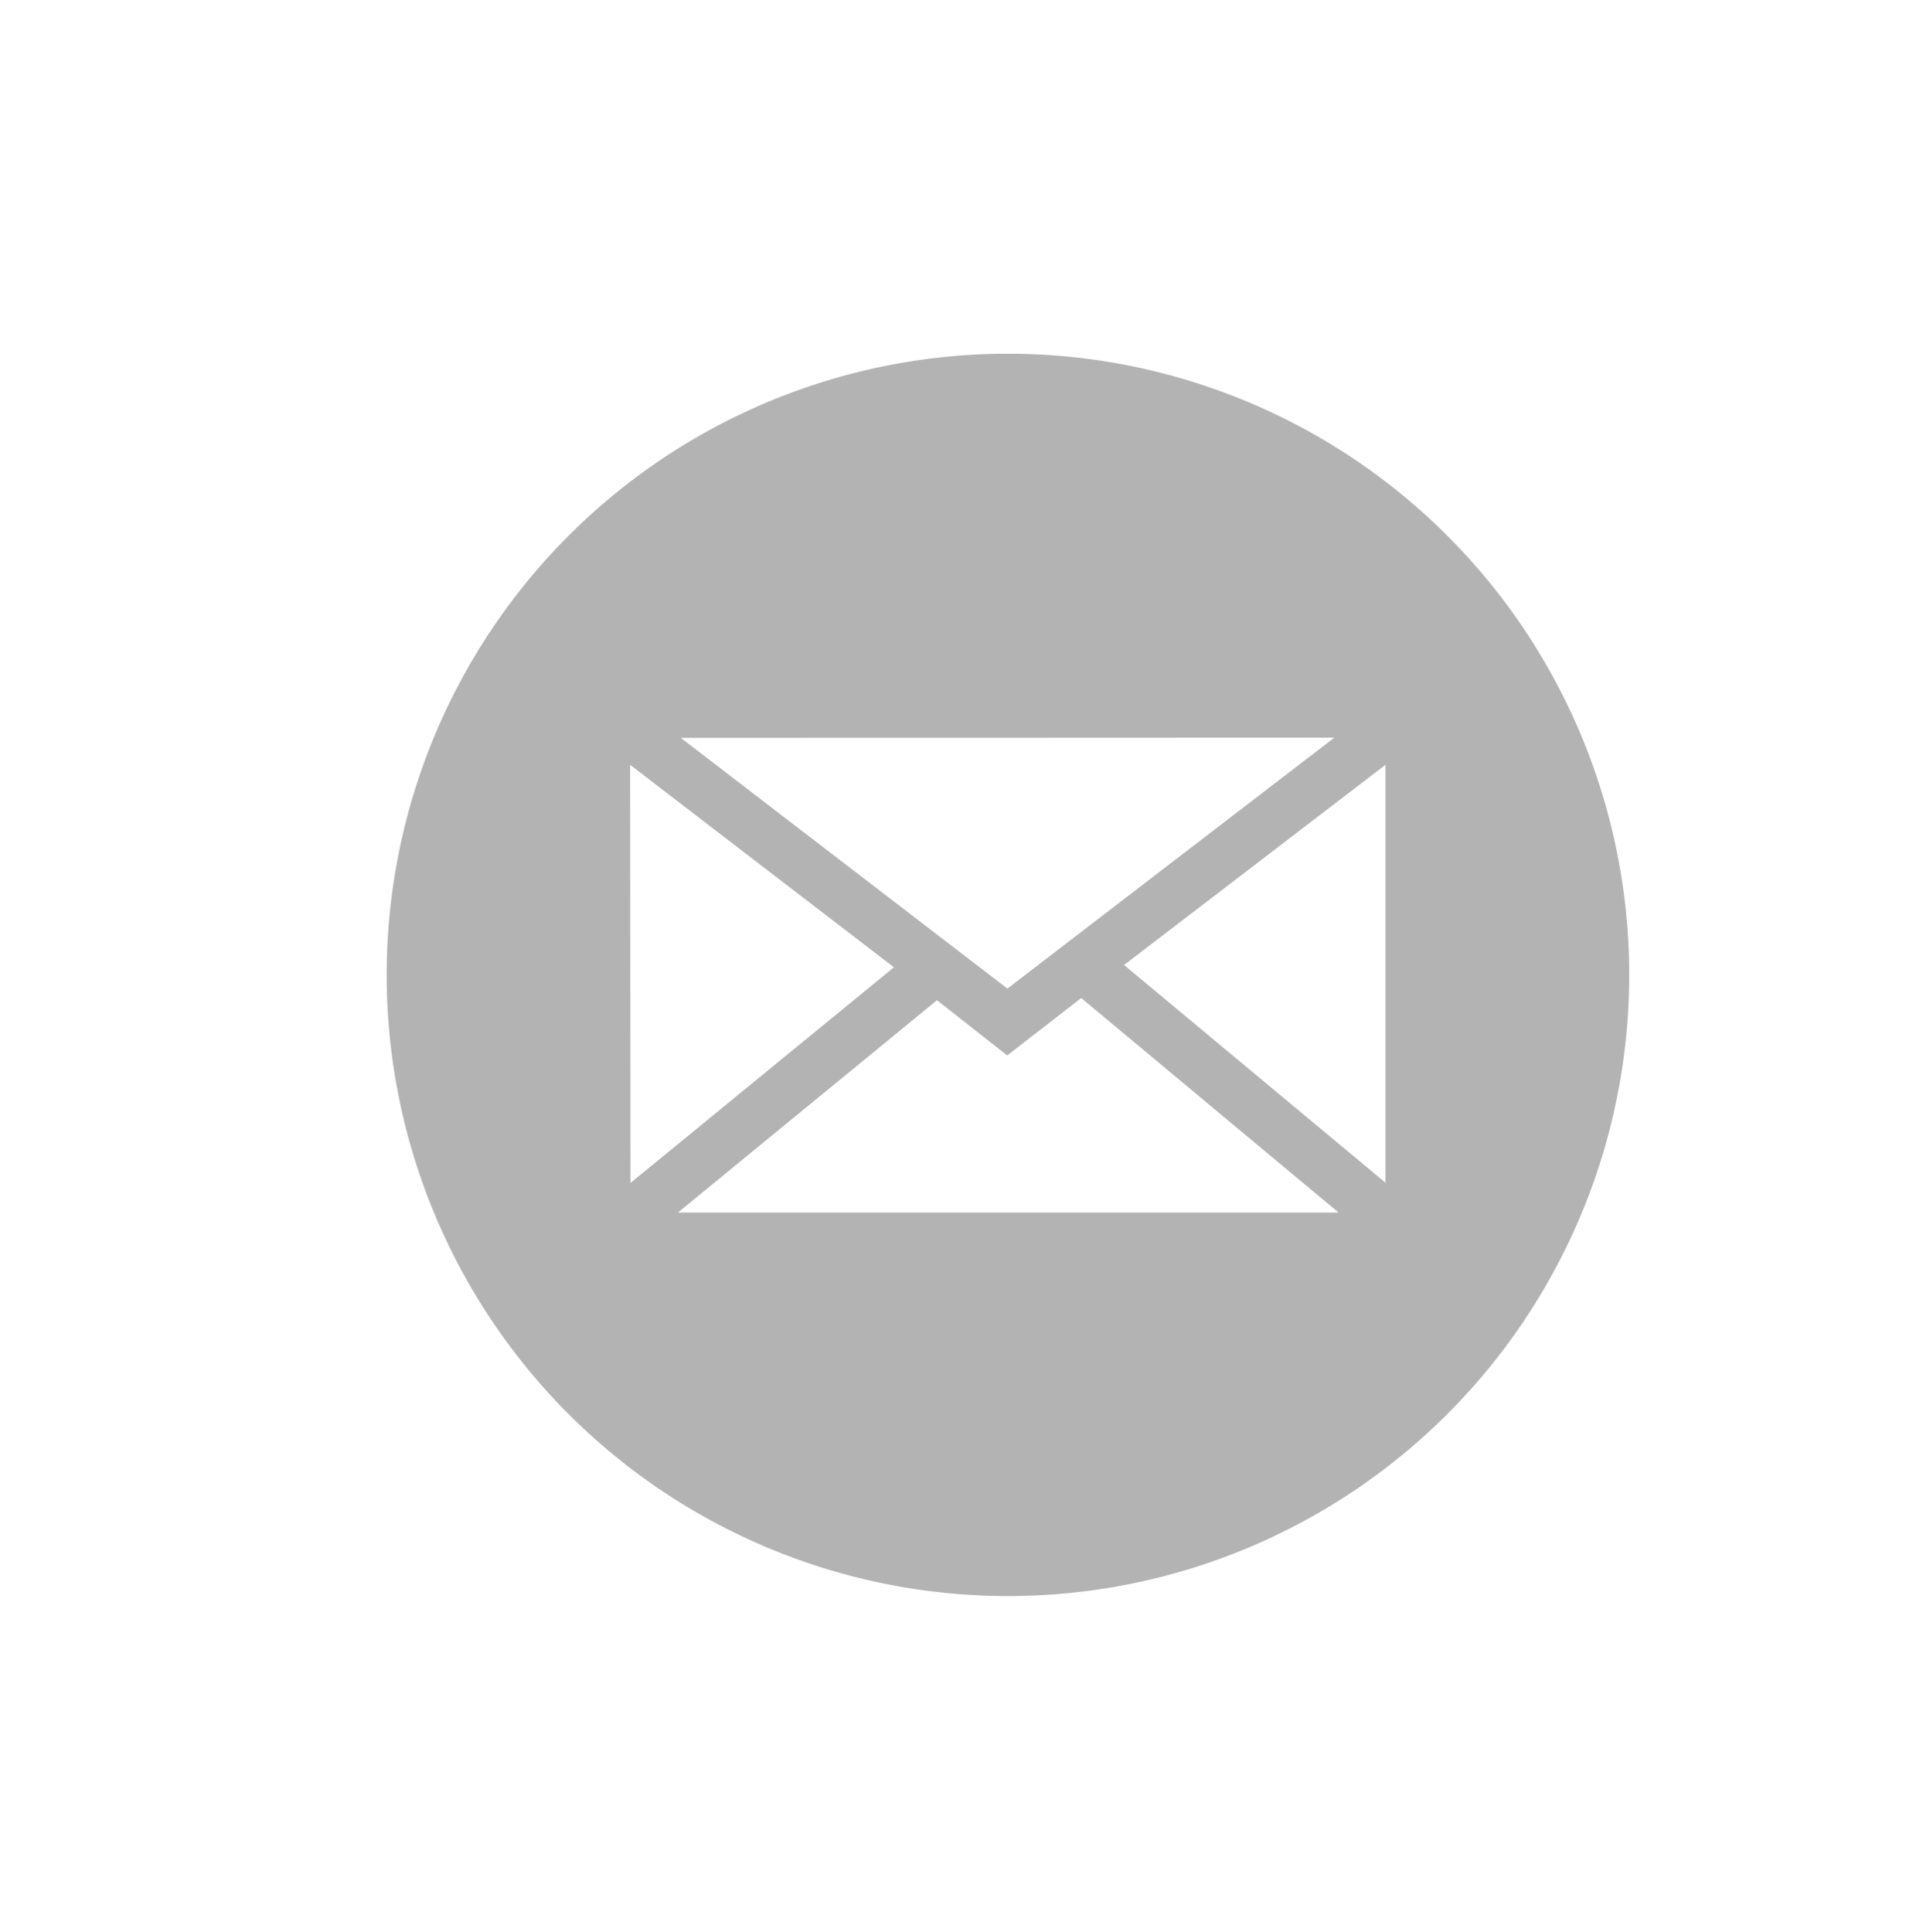 <svg id="Layer_1" data-name="Layer 1" xmlns="http://www.w3.org/2000/svg" 
viewBox="0 0 212 213">
<defs><style>.cls-1{fill:#B3B3B3;}</style></defs>
<path class="cls-1" d="M111.11,39a68.49,68.49,0,1,0,68.5,68.52A68.49,68.49,0,0,0,111.11,39Zm36,42.33L111.06,109l-36-27.64Zm-77.64,3,29.08,22.32L69.51,130.43Zm5.27,49.36,28.56-23.41,7.74,6.09,8.16-6.33,28.37,23.65Zm78-3.29-28.82-24,28.82-22.07Z"/>
</svg>